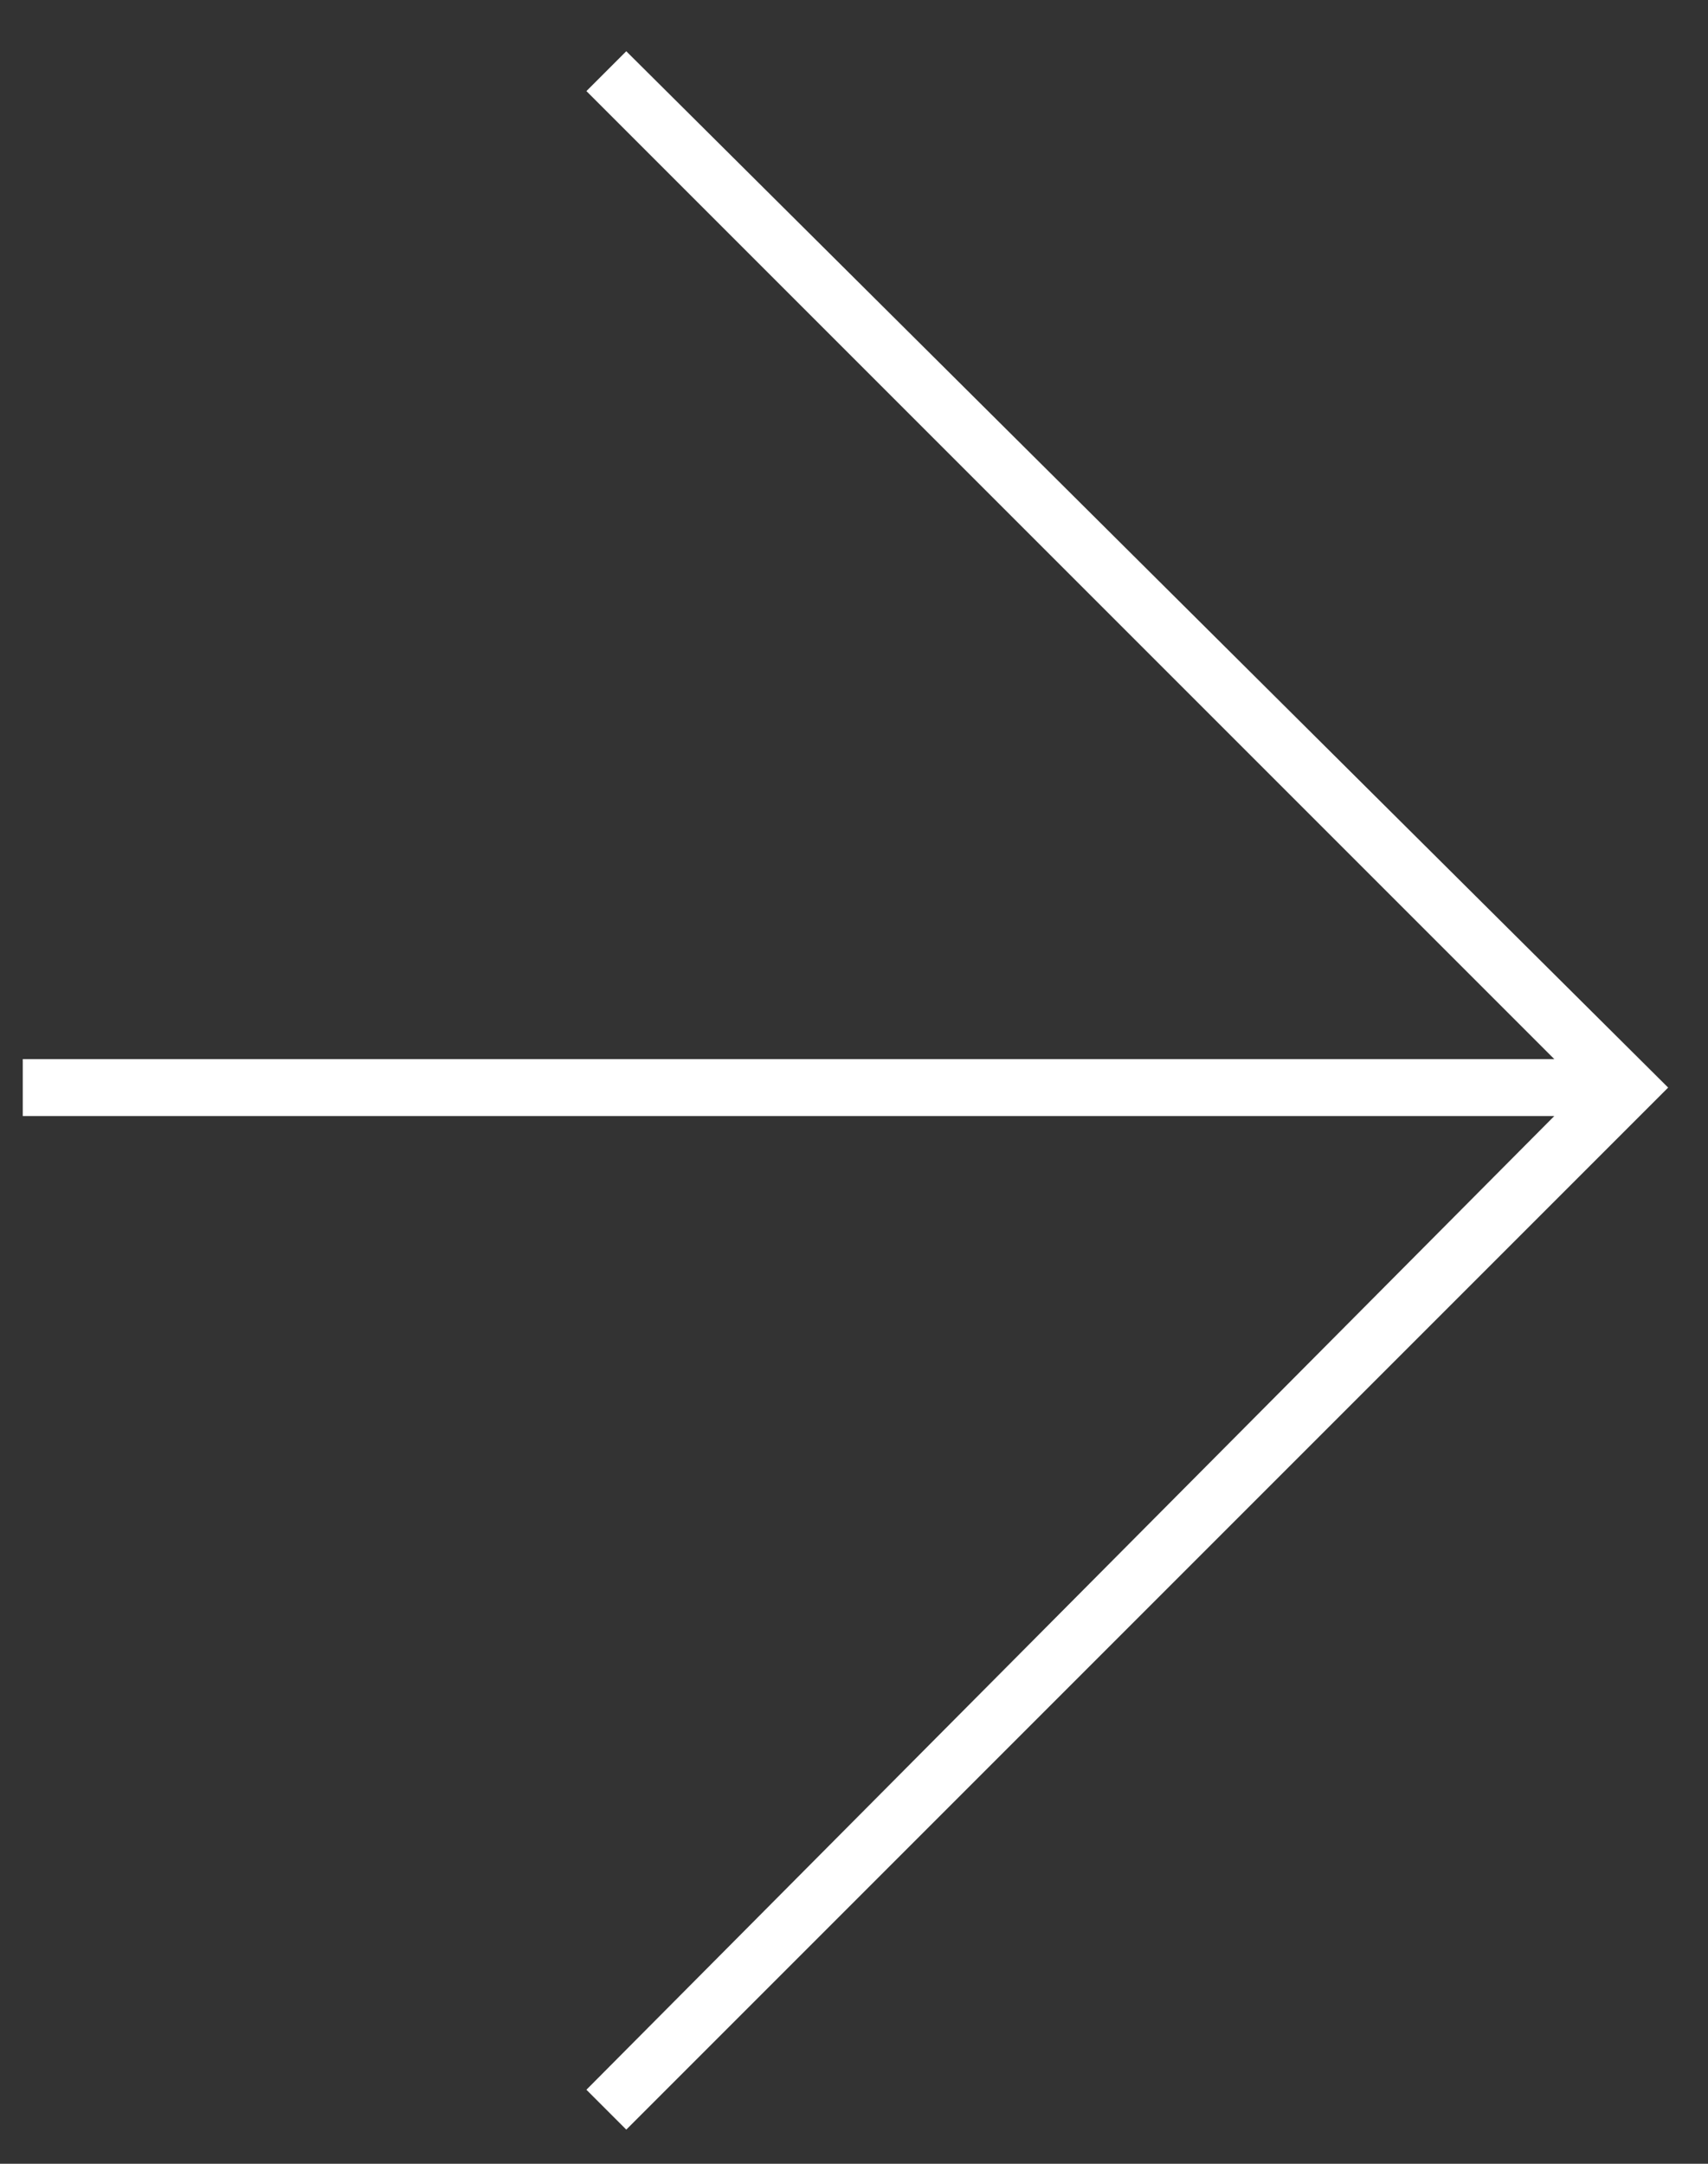 <?xml version="1.0" encoding="utf-8"?>
<!-- Generator: Adobe Illustrator 25.2.0, SVG Export Plug-In . SVG Version: 6.00 Build 0)  -->
<svg version="1.1" id="Layer_1" xmlns="http://www.w3.org/2000/svg" xmlns:xlink="http://www.w3.org/1999/xlink" x="0px" y="0px"
	 viewBox="0 0 30 38" style="enable-background:new 0 0 30 38;" xml:space="preserve">
<rect x="0" y="0" width="30" height="38" fill="#333333" stroke="none"/>
<style type="text/css">
	.st0{fill:#FFFFFF;}
</style>
<polygon class="st0" points="11,0.9 10.3,1.6 27.3,18.6 0.4,18.6 0.4,19.6 27.3,19.6 10.3,36.7 11,37.4 29.3,19.1 "/>
</svg>

